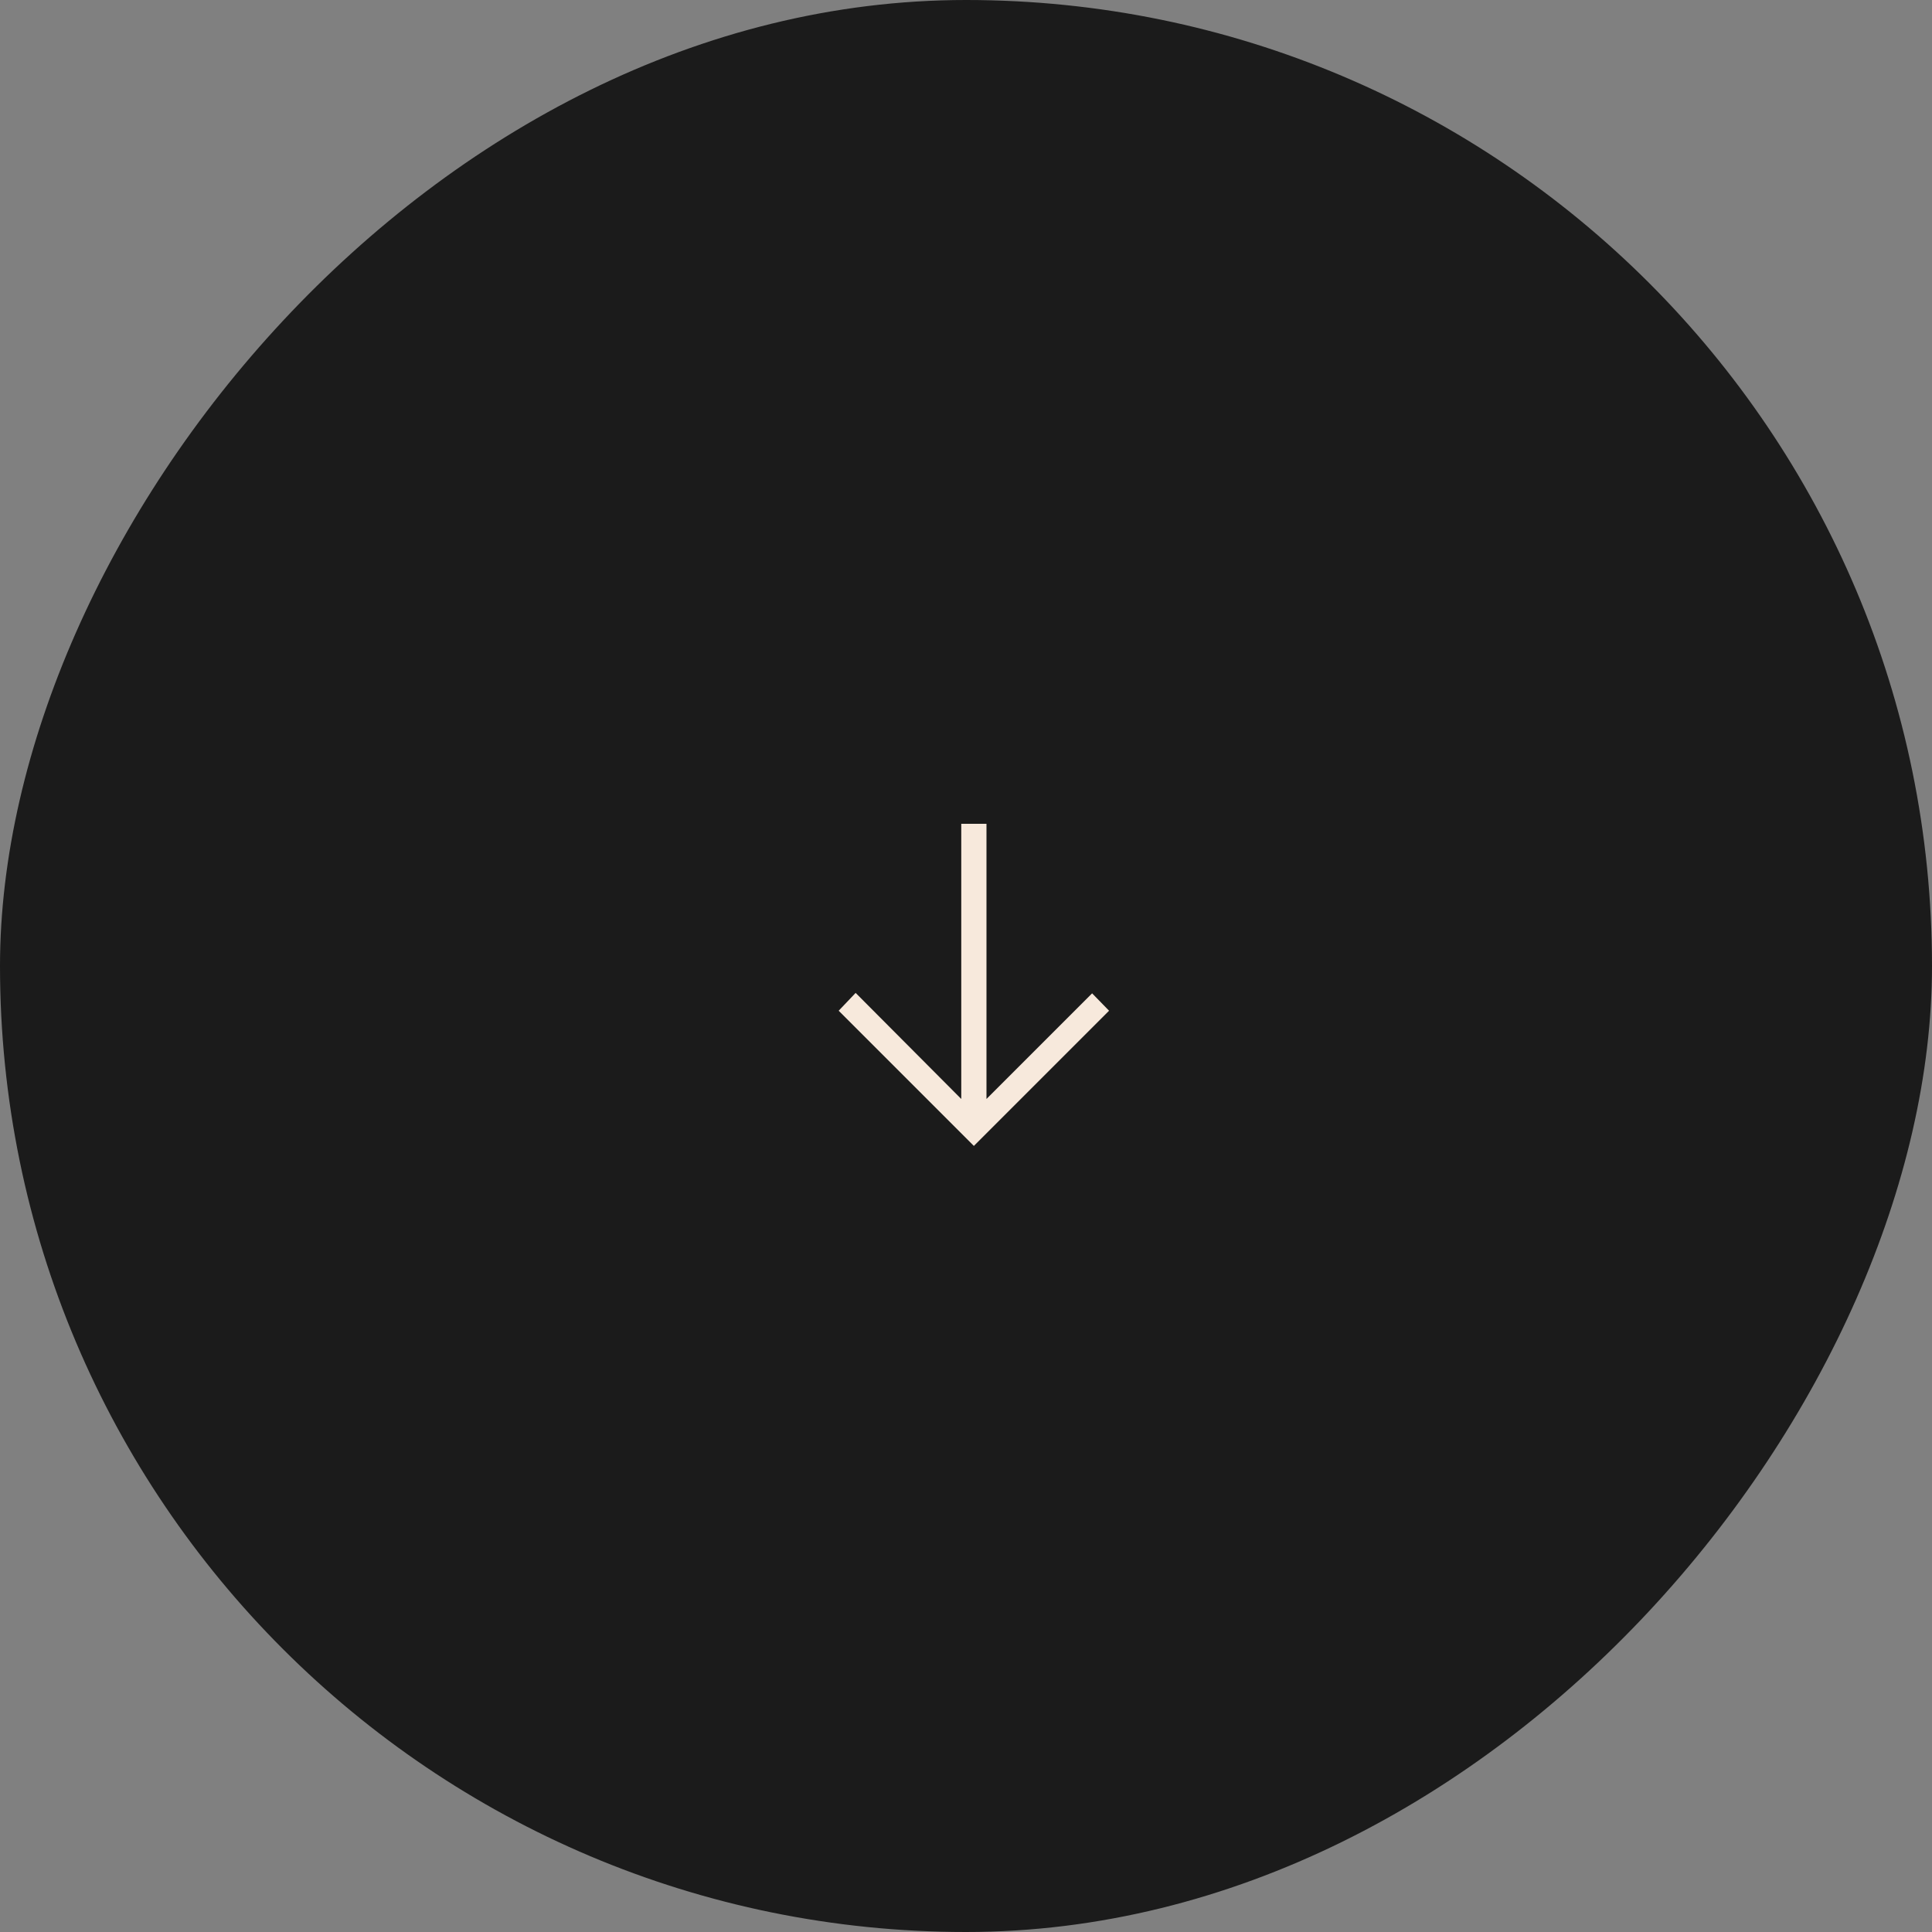 <?xml version="1.0" encoding="UTF-8"?> <svg xmlns="http://www.w3.org/2000/svg" width="40" height="40" viewBox="0 0 40 40" fill="none"><rect x="0" y="0" width="40" height="40" fill="#808080" stroke="none"/><rect width="40" height="40" rx="20" transform="matrix(1 0 0 -1 -0 40)" fill="#1B1B1B"></rect><path d="M20.424 17.056V22.753L22.611 20.566L22.962 20.926L20.163 23.725L17.364 20.926L17.715 20.557L19.902 22.753V17.056H20.424Z" fill="#F7E9DC"></path></svg> 